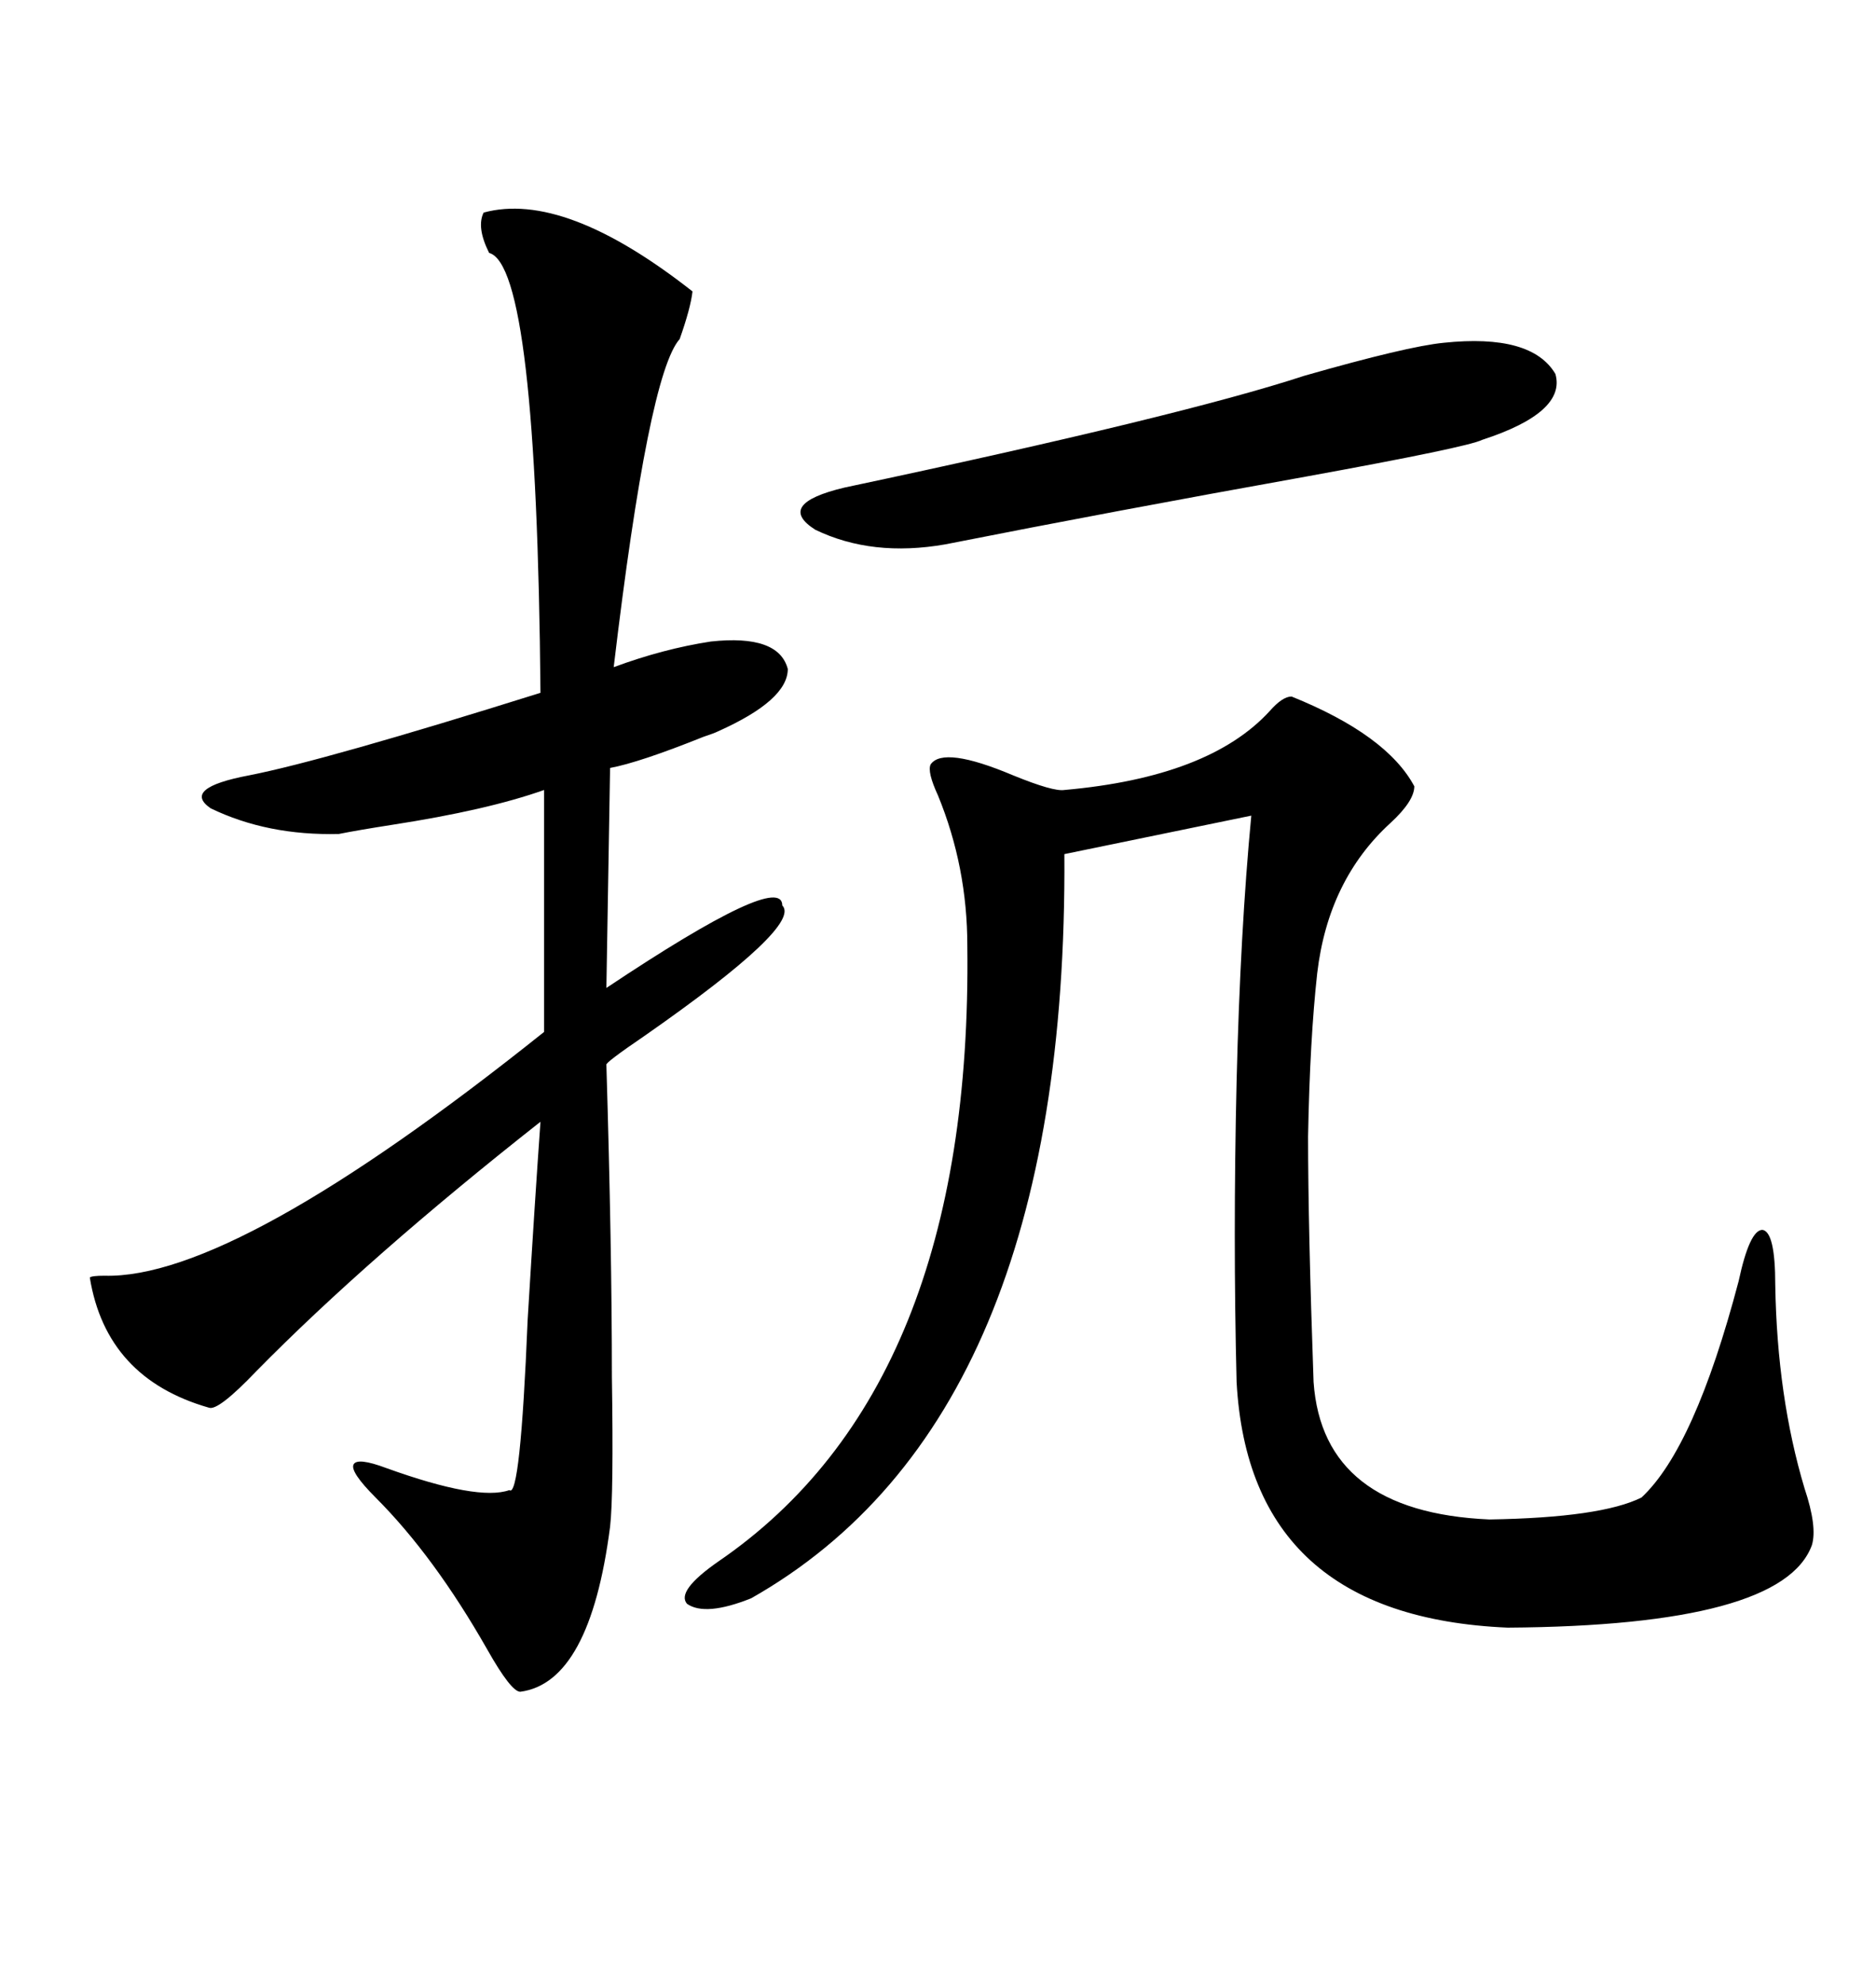 <svg xmlns="http://www.w3.org/2000/svg" xmlns:xlink="http://www.w3.org/1999/xlink" width="300" height="317.285"><path d="M77.34 33.98L77.34 33.98Q90.23 30.47 110.74 46.58L110.74 46.58Q110.45 49.22 108.69 54.20L108.69 54.20Q103.71 59.77 98.14 106.64L98.14 106.64Q106.05 103.71 113.67 102.54L113.67 102.54Q124.51 101.37 125.98 106.93L125.98 106.93Q125.98 111.91 114.84 116.89L114.84 116.89Q114.26 117.19 112.50 117.77L112.50 117.77Q102.25 121.88 97.56 122.75L97.56 122.75L96.97 157.91Q125.10 139.16 125.10 144.73L125.10 144.73Q128.32 147.95 103.13 165.53L103.13 165.53Q96.68 169.92 96.97 170.21L96.97 170.21Q97.85 199.51 97.85 220.02L97.85 220.02Q98.14 239.06 97.56 244.04L97.56 244.04Q94.34 268.95 83.20 270.41L83.20 270.41Q81.74 270.41 77.93 263.67L77.93 263.67Q69.43 248.73 60.06 239.36L60.06 239.36Q55.96 235.25 56.54 234.08L56.54 234.08Q57.13 232.91 61.82 234.67L61.82 234.67Q76.46 239.94 81.45 238.18L81.45 238.18Q83.20 239.65 84.38 210.94L84.38 210.94Q85.55 191.60 86.43 179.30L86.43 179.30Q58.89 200.98 41.02 219.14L41.02 219.14Q34.86 225.59 33.40 225L33.40 225Q16.99 220.31 14.36 204.20L14.36 204.20Q14.65 203.91 16.70 203.91L16.70 203.91Q37.50 204.49 87.01 164.94L87.01 164.94L87.01 126.27Q77.93 129.49 62.70 131.84L62.70 131.84Q57.13 132.71 54.20 133.30L54.20 133.30Q42.77 133.59 33.69 129.20L33.69 129.20Q29.00 125.98 39.84 123.93L39.84 123.93Q51.86 121.58 86.43 110.74L86.43 110.74Q85.84 42.48 78.22 40.43L78.22 40.43Q76.17 36.33 77.34 33.98ZM206.54 111.33L206.54 111.33Q221.78 117.48 226.17 125.68L226.17 125.68Q226.17 128.03 222.36 131.54L222.36 131.54Q212.40 140.63 210.64 155.57L210.64 155.57Q209.47 166.11 209.18 181.64L209.18 181.64Q209.18 196.00 210.06 220.90L210.06 220.90Q211.52 241.70 238.18 242.87L238.18 242.87Q256.05 242.58 262.50 239.36L262.50 239.36Q271.00 231.45 278.03 204.79L278.03 204.79Q279.79 196.58 281.84 196.58L281.84 196.58Q283.89 196.88 283.89 205.37L283.89 205.37Q284.18 223.24 288.57 237.89L288.57 237.89Q290.63 244.04 289.75 246.97L289.75 246.97Q285.06 259.86 241.11 260.16L241.11 260.16Q199.80 258.40 197.75 220.90L197.75 220.90Q197.17 197.75 197.75 172.85L197.75 172.85Q198.34 148.83 200.10 130.37L200.10 130.37L170.21 136.52Q170.80 226.76 120.12 255.47L120.12 255.47Q112.79 258.40 109.86 256.35L109.86 256.35Q108.11 254.30 114.84 249.61L114.84 249.61Q155.57 221.78 154.69 151.17L154.69 151.17Q154.69 138.57 150 127.15L150 127.15Q148.24 123.34 148.83 122.17L148.83 122.17Q150.88 119.24 162.01 123.93L162.01 123.93Q168.46 126.56 170.21 126.27L170.21 126.27Q193.36 124.22 203.03 113.67L203.03 113.67Q205.08 111.33 206.54 111.33ZM230.86 54.79L230.86 54.79Q244.92 53.32 248.73 59.77L248.73 59.77Q250.49 65.92 237.01 70.31L237.01 70.31Q234.67 71.48 208.89 76.17L208.89 76.17Q177.83 81.74 151.17 87.01L151.17 87.01Q139.45 89.06 130.37 84.67L130.37 84.67Q123.93 80.57 135.06 77.93L135.06 77.93Q188.96 66.50 208.59 60.06L208.59 60.06Q225 55.37 230.86 54.79Z"/></svg>